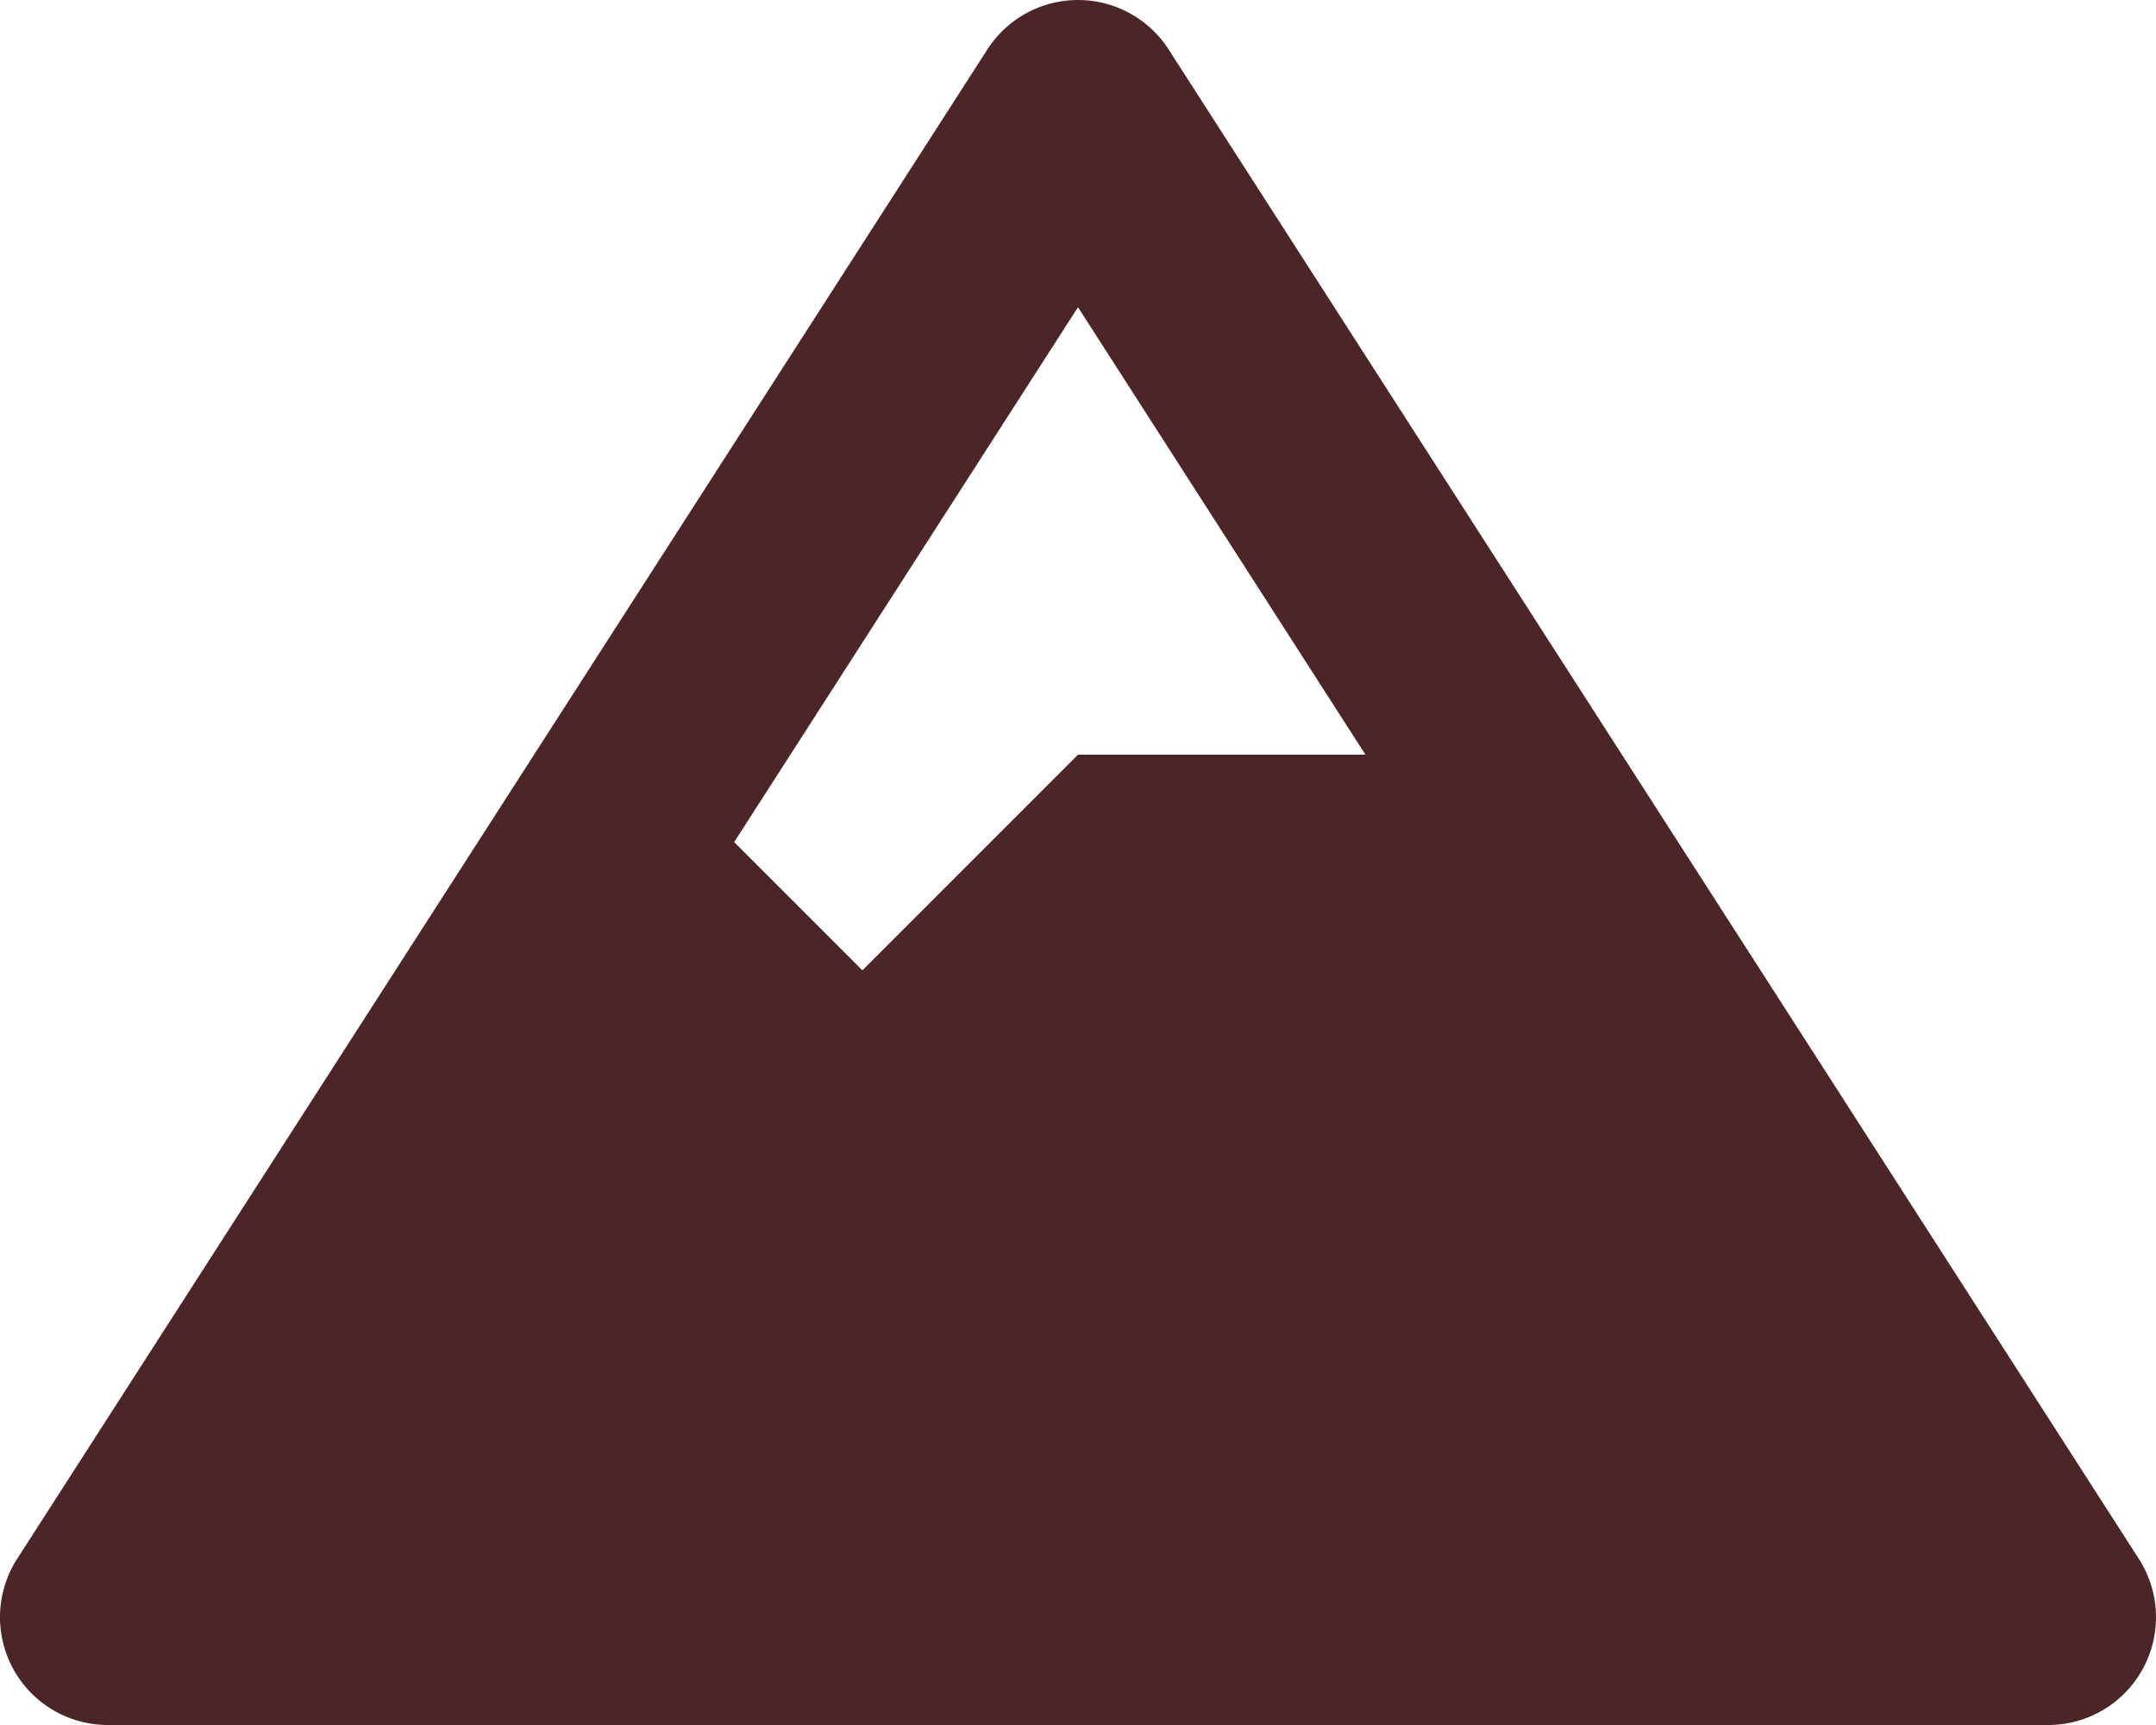 <svg xmlns="http://www.w3.org/2000/svg" width="45" height="36" viewBox="0 0 45 36">
  <path id="Icon_awesome-mountain" data-name="Icon awesome-mountain" d="M44.643,32.534l-20.25-31.5a2.25,2.25,0,0,0-3.786,0L.357,32.534A2.25,2.25,0,0,0,2.25,36h40.5a2.25,2.25,0,0,0,1.893-3.466ZM22.5,6.411l6,9.339h-6L18,20.25l-2.676-2.676Z" transform="translate(0)" fill="#4c2528"/>
</svg>
